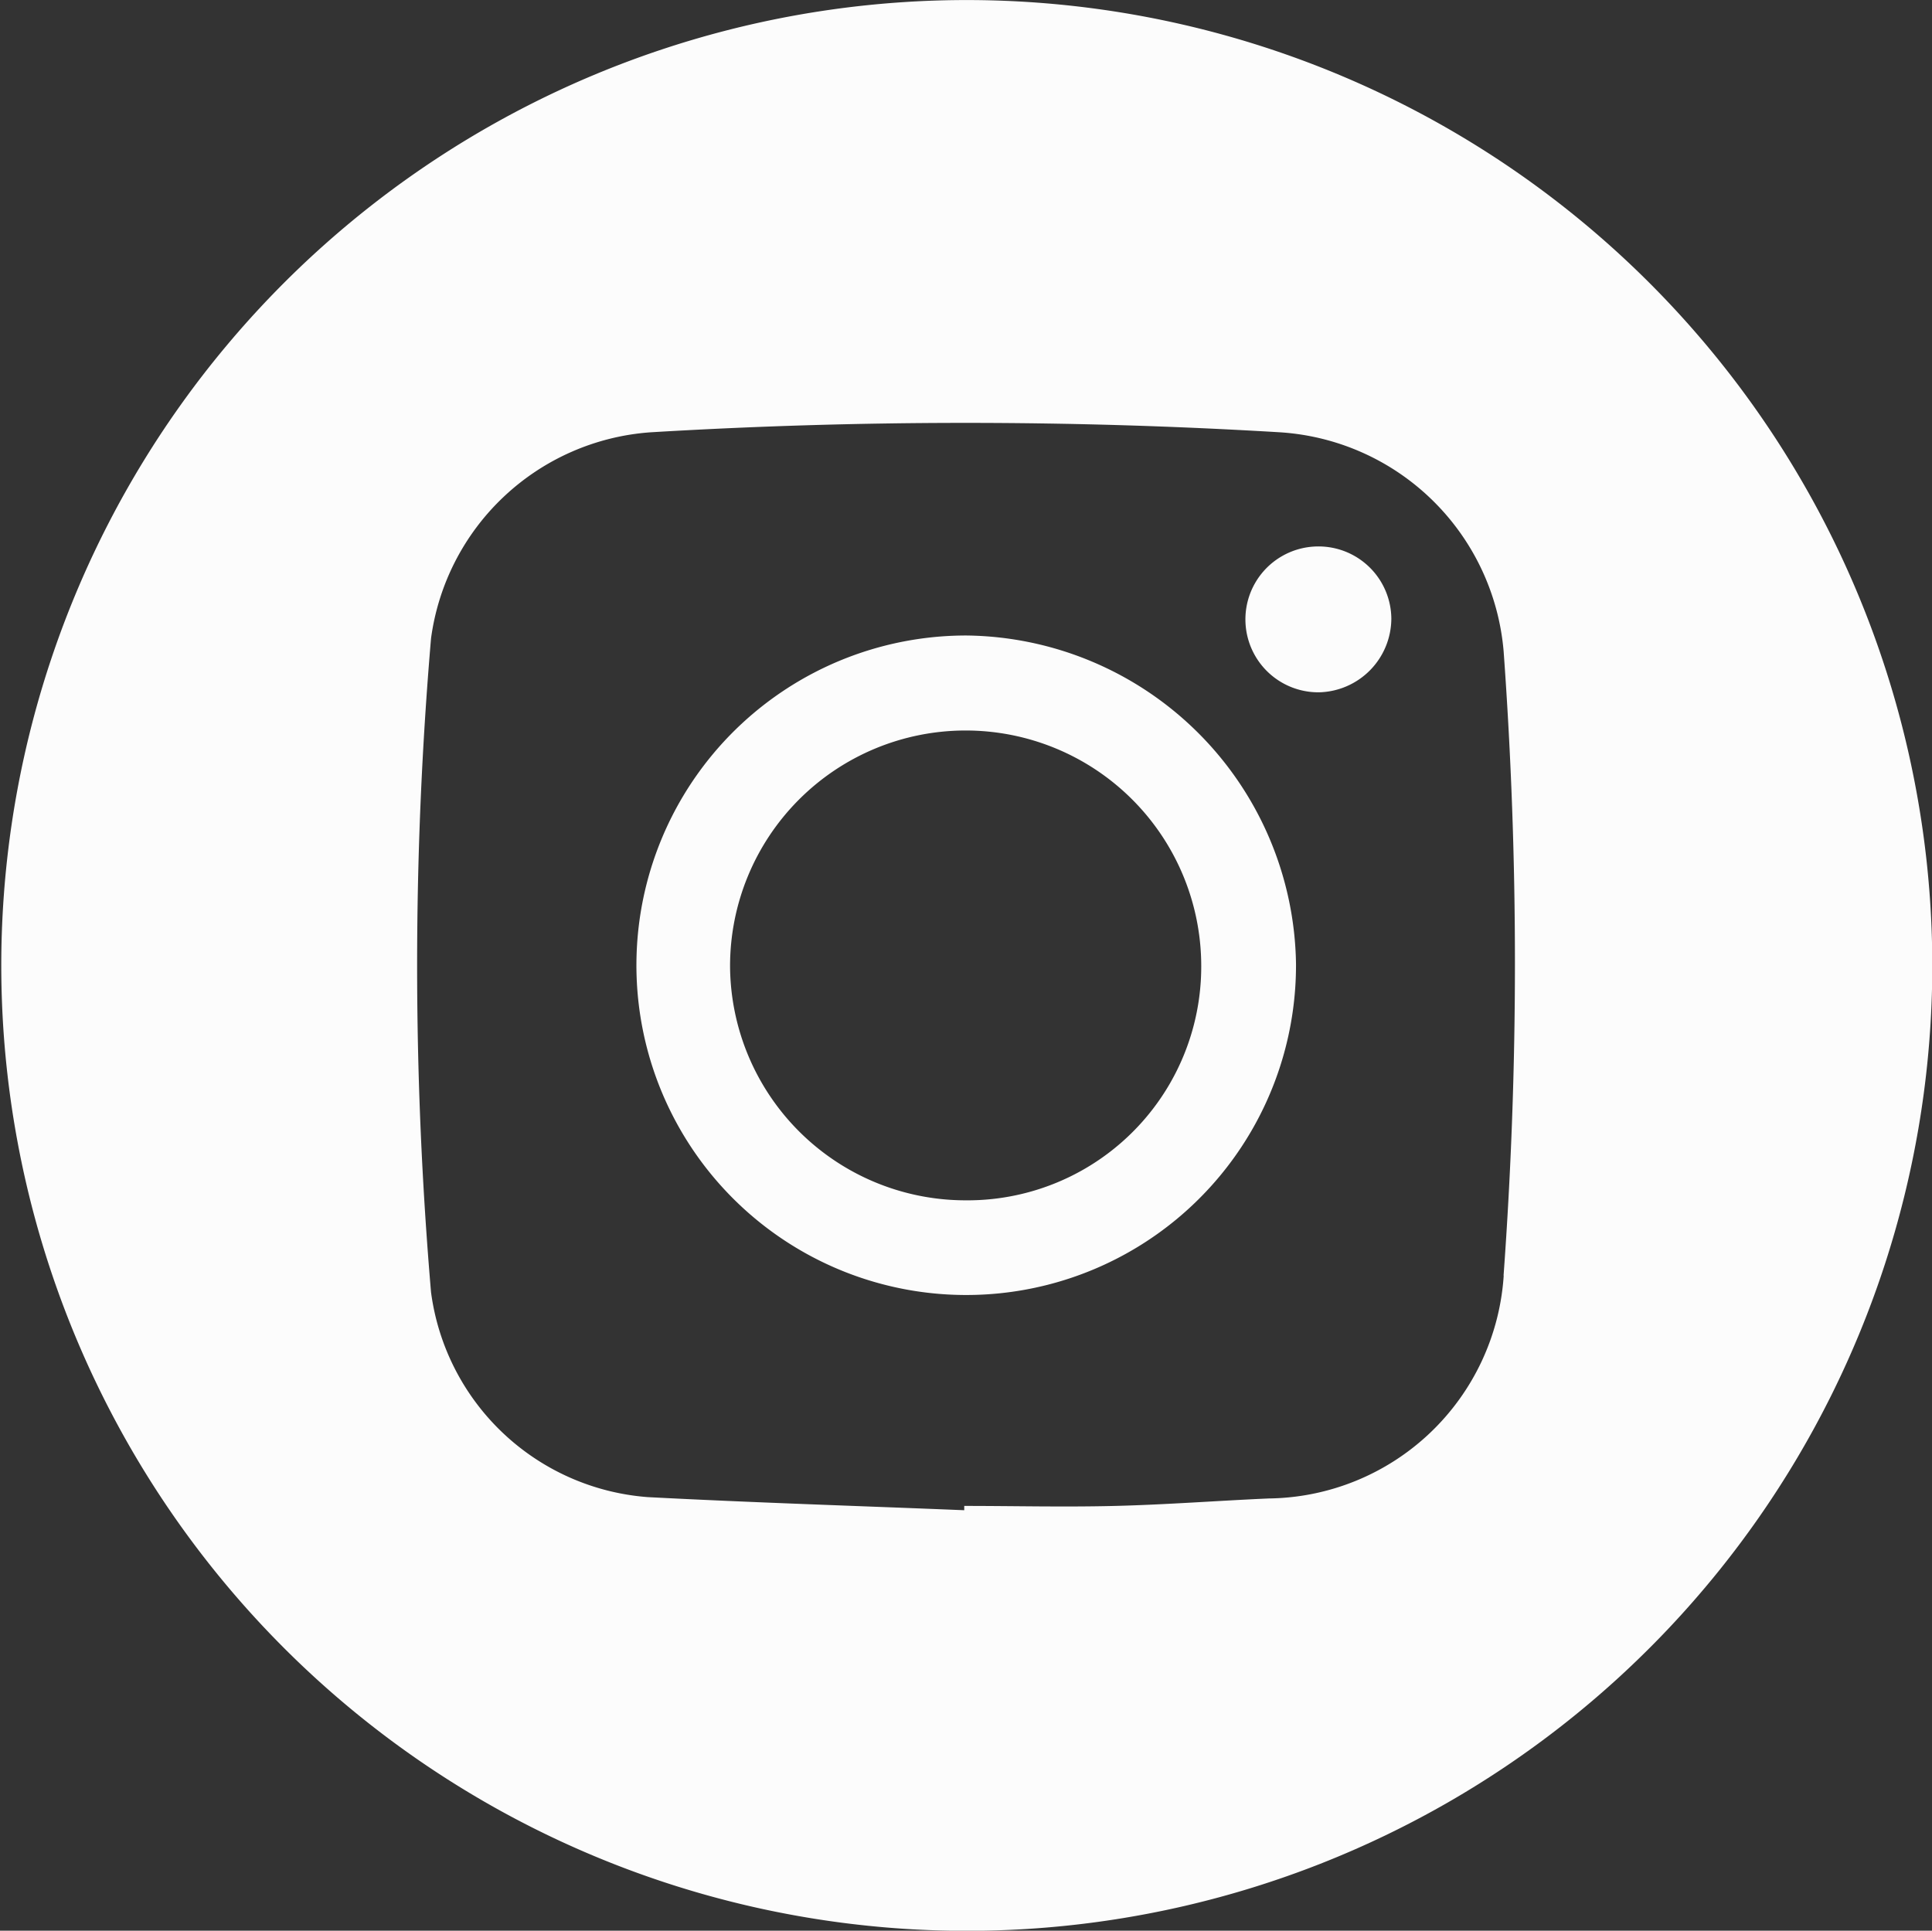 <svg id="Group_229" data-name="Group 229" xmlns="http://www.w3.org/2000/svg" width="27.44" height="27.425" viewBox="0 0 27.44 27.425">
  <rect x="0" y="0" width="27.44" height="27.425" fill="#333333" stroke="none"/>
  <path id="Path_72" data-name="Path 72" d="M363.9,39.228a13.713,13.713,0,1,0,13.623,14.008A13.717,13.717,0,0,0,363.9,39.228Zm7.539,18.118a3.386,3.386,0,0,1-3.336,3.166c-.728.032-1.455.088-2.183.106s-1.428,0-2.143,0v.061c-1.5-.061-3-.108-4.494-.186a3.361,3.361,0,0,1-3.079-2.91,54.67,54.67,0,0,1,0-9.288,3.389,3.389,0,0,1,3.113-2.927,74.74,74.74,0,0,1,8.951,0,3.406,3.406,0,0,1,3.17,3.111A61.148,61.148,0,0,1,371.437,57.346Z" transform="translate(-350.082 -39.227)" fill="#fcfcfc"/>
  <path id="Path_73" data-name="Path 73" d="M366.847,51.291a4.684,4.684,0,1,0,4.68,4.661A4.735,4.735,0,0,0,366.847,51.291Zm-.022,8.023a3.345,3.345,0,0,1-3.336-3.323,3.346,3.346,0,1,1,6.692-.009A3.32,3.32,0,0,1,366.826,59.314Z" transform="translate(-353.12 -42.264)" fill="#fcfcfc"/>
  <path id="Path_74" data-name="Path 74" d="M374.751,49.6a1.036,1.036,0,0,0,.021,2.072,1.052,1.052,0,0,0,1.026-1.049A1.034,1.034,0,0,0,374.751,49.6Z" transform="translate(-356.037 -41.838)" fill="#fcfcfc"/>
</svg>
